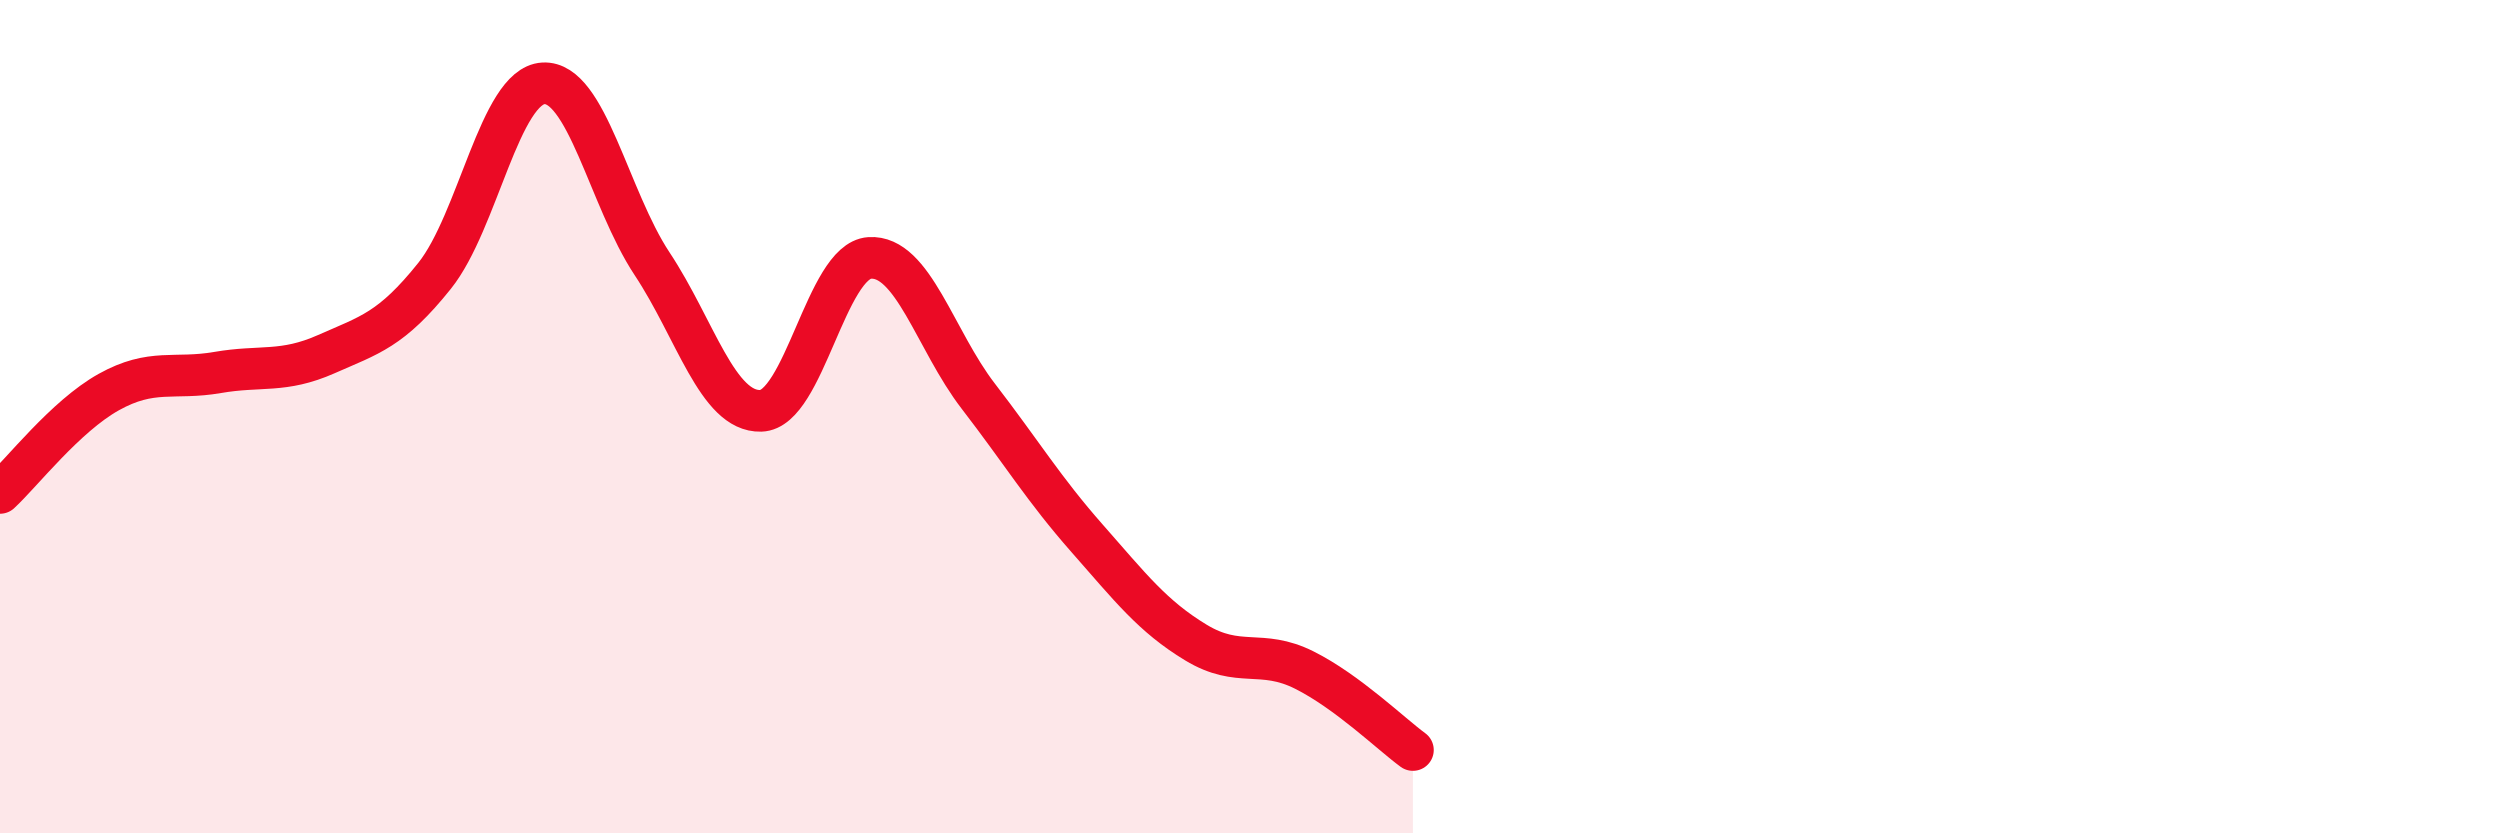 
    <svg width="60" height="20" viewBox="0 0 60 20" xmlns="http://www.w3.org/2000/svg">
      <path
        d="M 0,11.83 C 0.52,11.35 1.57,9.99 2.61,9.41 C 3.65,8.83 4.18,9.12 5.22,8.94 C 6.26,8.76 6.79,8.96 7.83,8.5 C 8.87,8.04 9.39,7.92 10.43,6.62 C 11.47,5.32 12,2.06 13.04,2 C 14.08,1.94 14.61,4.76 15.65,6.33 C 16.69,7.9 17.22,9.89 18.26,9.86 C 19.3,9.83 19.83,6.26 20.87,6.19 C 21.91,6.12 22.44,8.16 23.48,9.51 C 24.52,10.86 25.05,11.74 26.09,12.92 C 27.13,14.1 27.66,14.79 28.7,15.42 C 29.74,16.05 30.26,15.56 31.3,16.08 C 32.34,16.6 33.39,17.62 33.91,18L33.91 20L0 20Z"
        fill="#EB0A25"
        opacity="0.1"
        stroke-linecap="round"
        stroke-linejoin="round"
      />
      <path
        d="M 0,11.83 C 0.52,11.35 1.57,9.99 2.61,9.41 C 3.65,8.83 4.18,9.12 5.22,8.94 C 6.26,8.76 6.79,8.96 7.83,8.5 C 8.87,8.04 9.39,7.92 10.43,6.62 C 11.47,5.32 12,2.06 13.04,2 C 14.08,1.94 14.61,4.76 15.65,6.33 C 16.69,7.9 17.22,9.89 18.26,9.86 C 19.3,9.83 19.83,6.26 20.87,6.19 C 21.91,6.12 22.44,8.16 23.48,9.51 C 24.52,10.86 25.05,11.74 26.09,12.92 C 27.13,14.1 27.66,14.79 28.7,15.42 C 29.74,16.05 30.26,15.56 31.3,16.08 C 32.34,16.6 33.39,17.62 33.91,18"
        stroke="#EB0A25"
        stroke-width="1"
        fill="none"
        stroke-linecap="round"
        stroke-linejoin="round"
      />
    </svg>
  